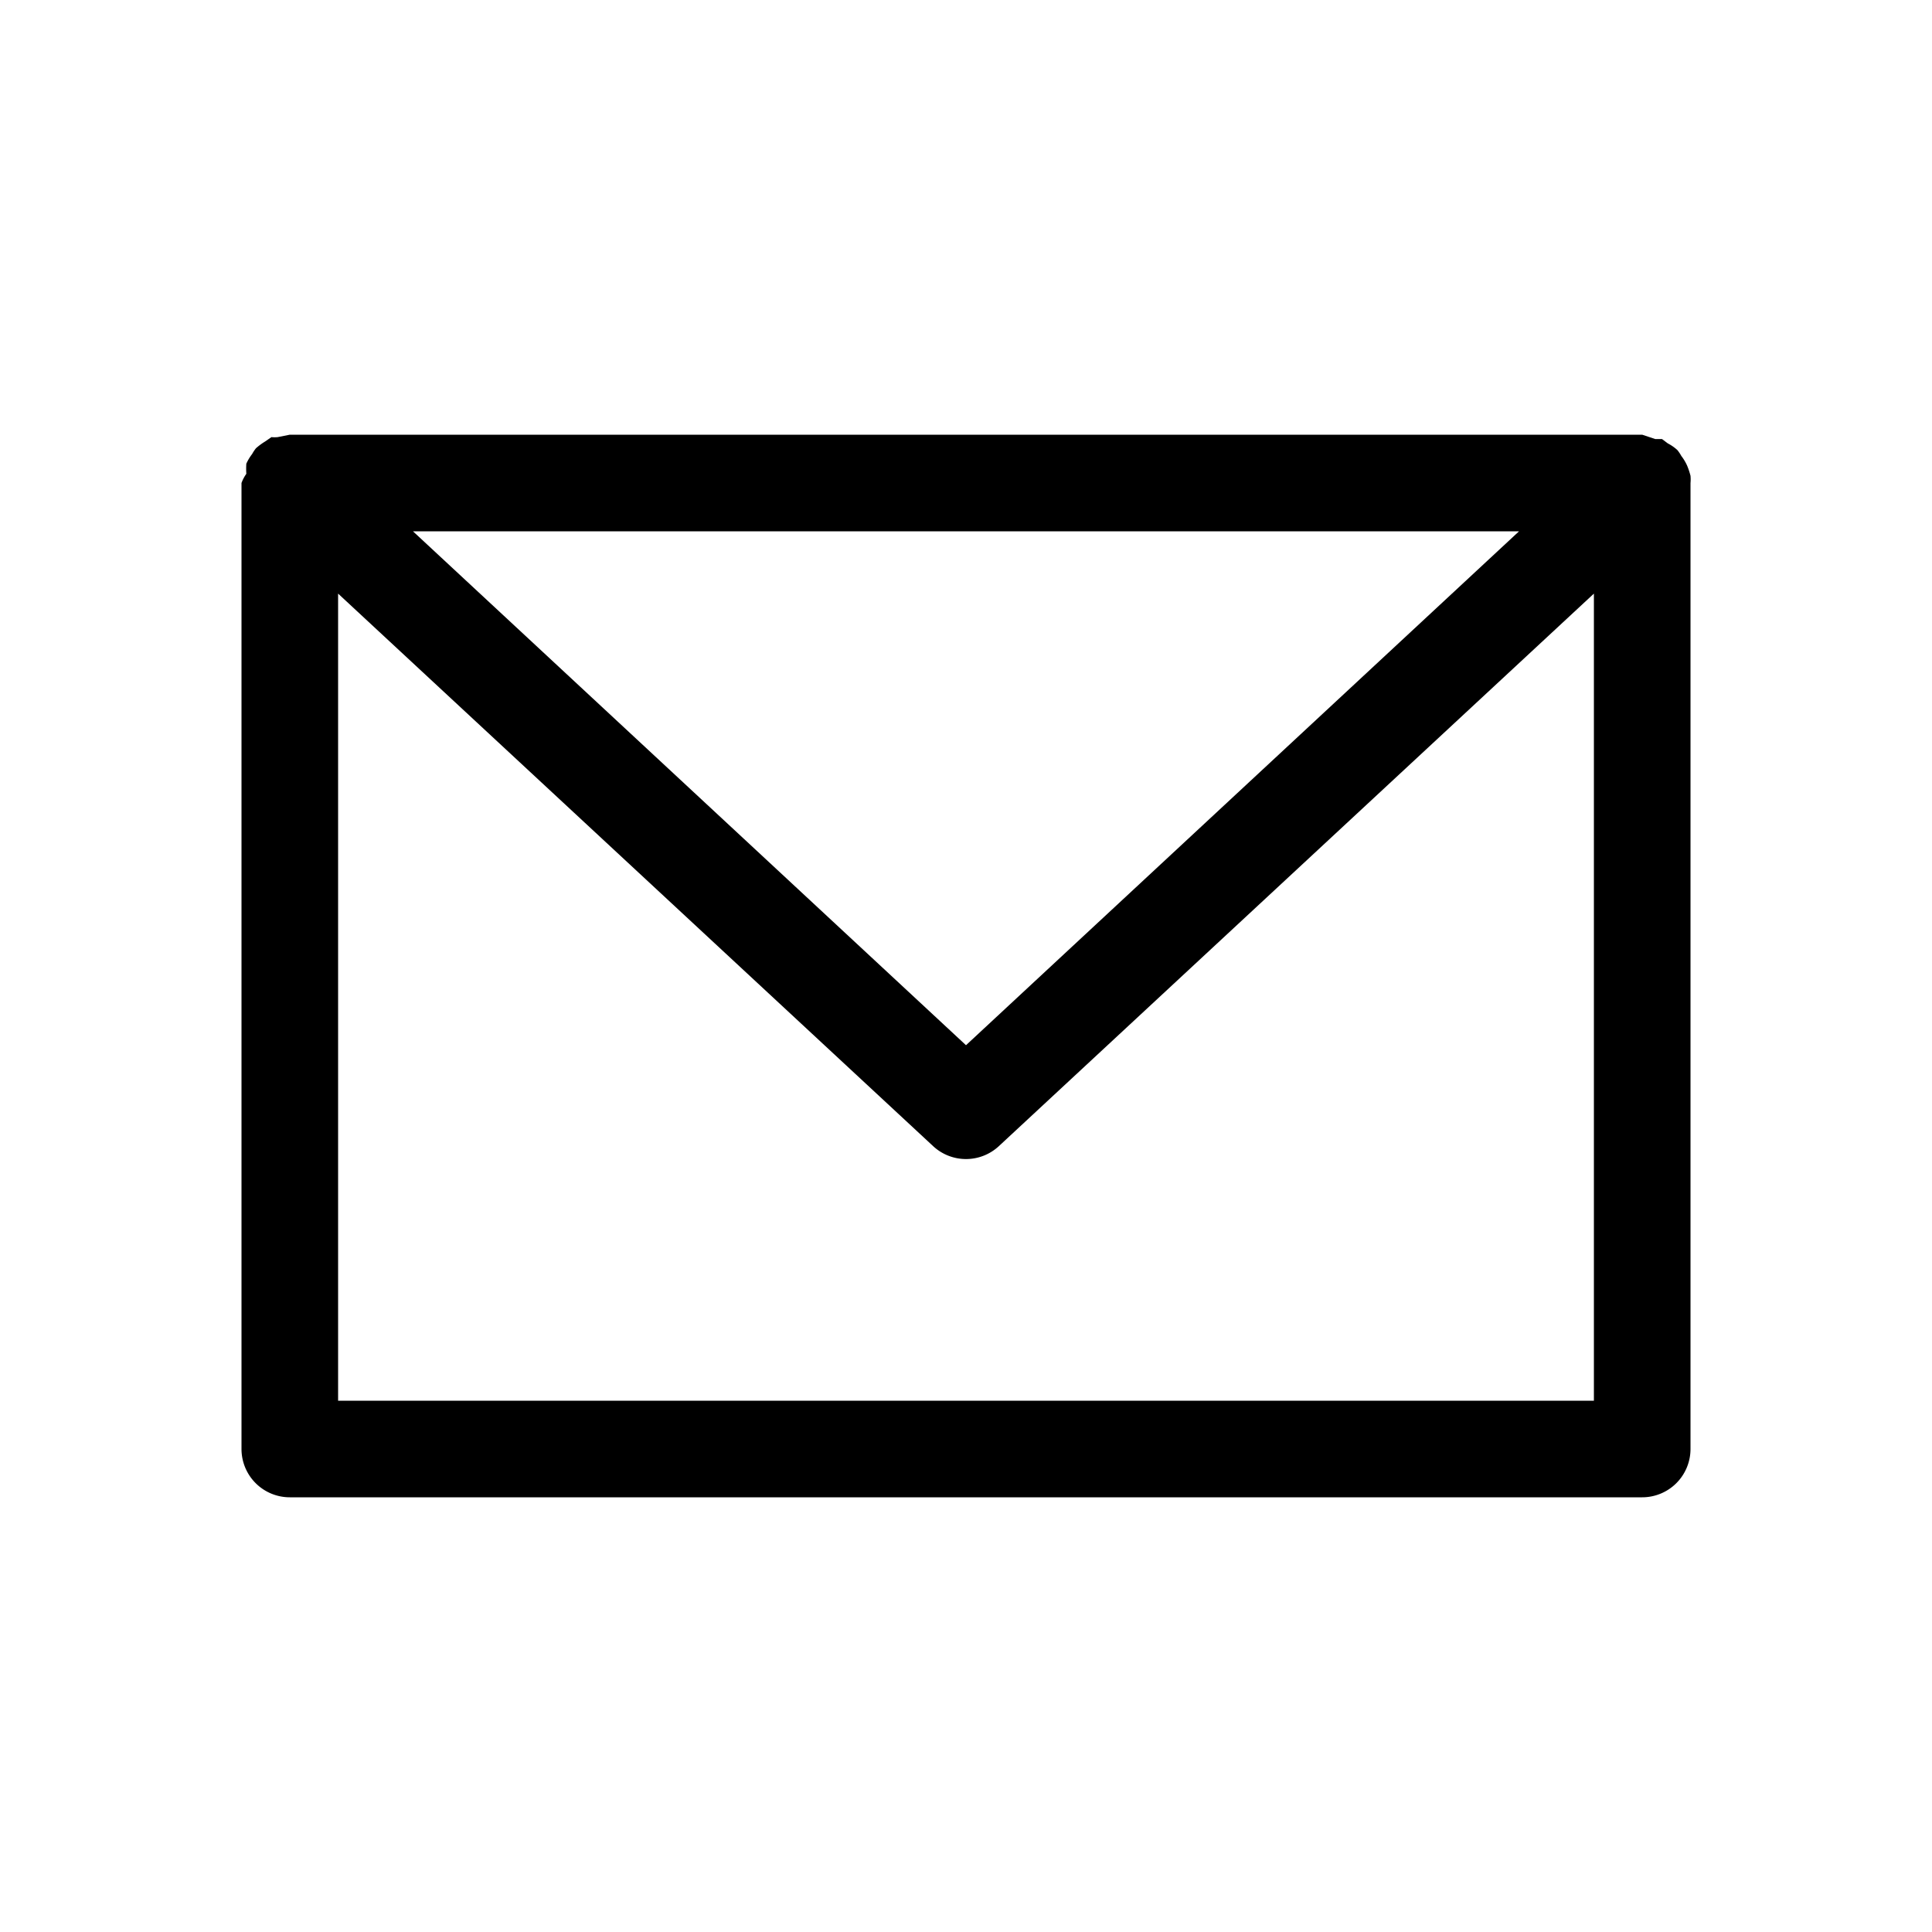 <?xml version="1.0" encoding="UTF-8"?> <svg xmlns="http://www.w3.org/2000/svg" viewBox="0 0 40 40"><title>newsletter</title><path d="M34.93,9.64a1,1,0,0,0-.12-.2.83.83,0,0,0-.08-.12h0a.9.9,0,0,0-.2-.14l-.12-.09-.14,0L34,9H6l-.25.05a.61.61,0,0,1-.13,0l-.13.09a1.33,1.33,0,0,0-.19.14h0a.83.83,0,0,0-.08.12,1,1,0,0,0-.12.2,1.55,1.55,0,0,0,0,.21A.8.8,0,0,0,5,10V30a1,1,0,0,0,1,1H34a1,1,0,0,0,1-1V10a.8.8,0,0,0,0-.15A1.55,1.55,0,0,0,34.93,9.64ZM31.45,11,20,21.64,8.55,11ZM7,29V12.29L19.32,23.73a1,1,0,0,0,1.36,0L33,12.29V29Z"></path></svg> 